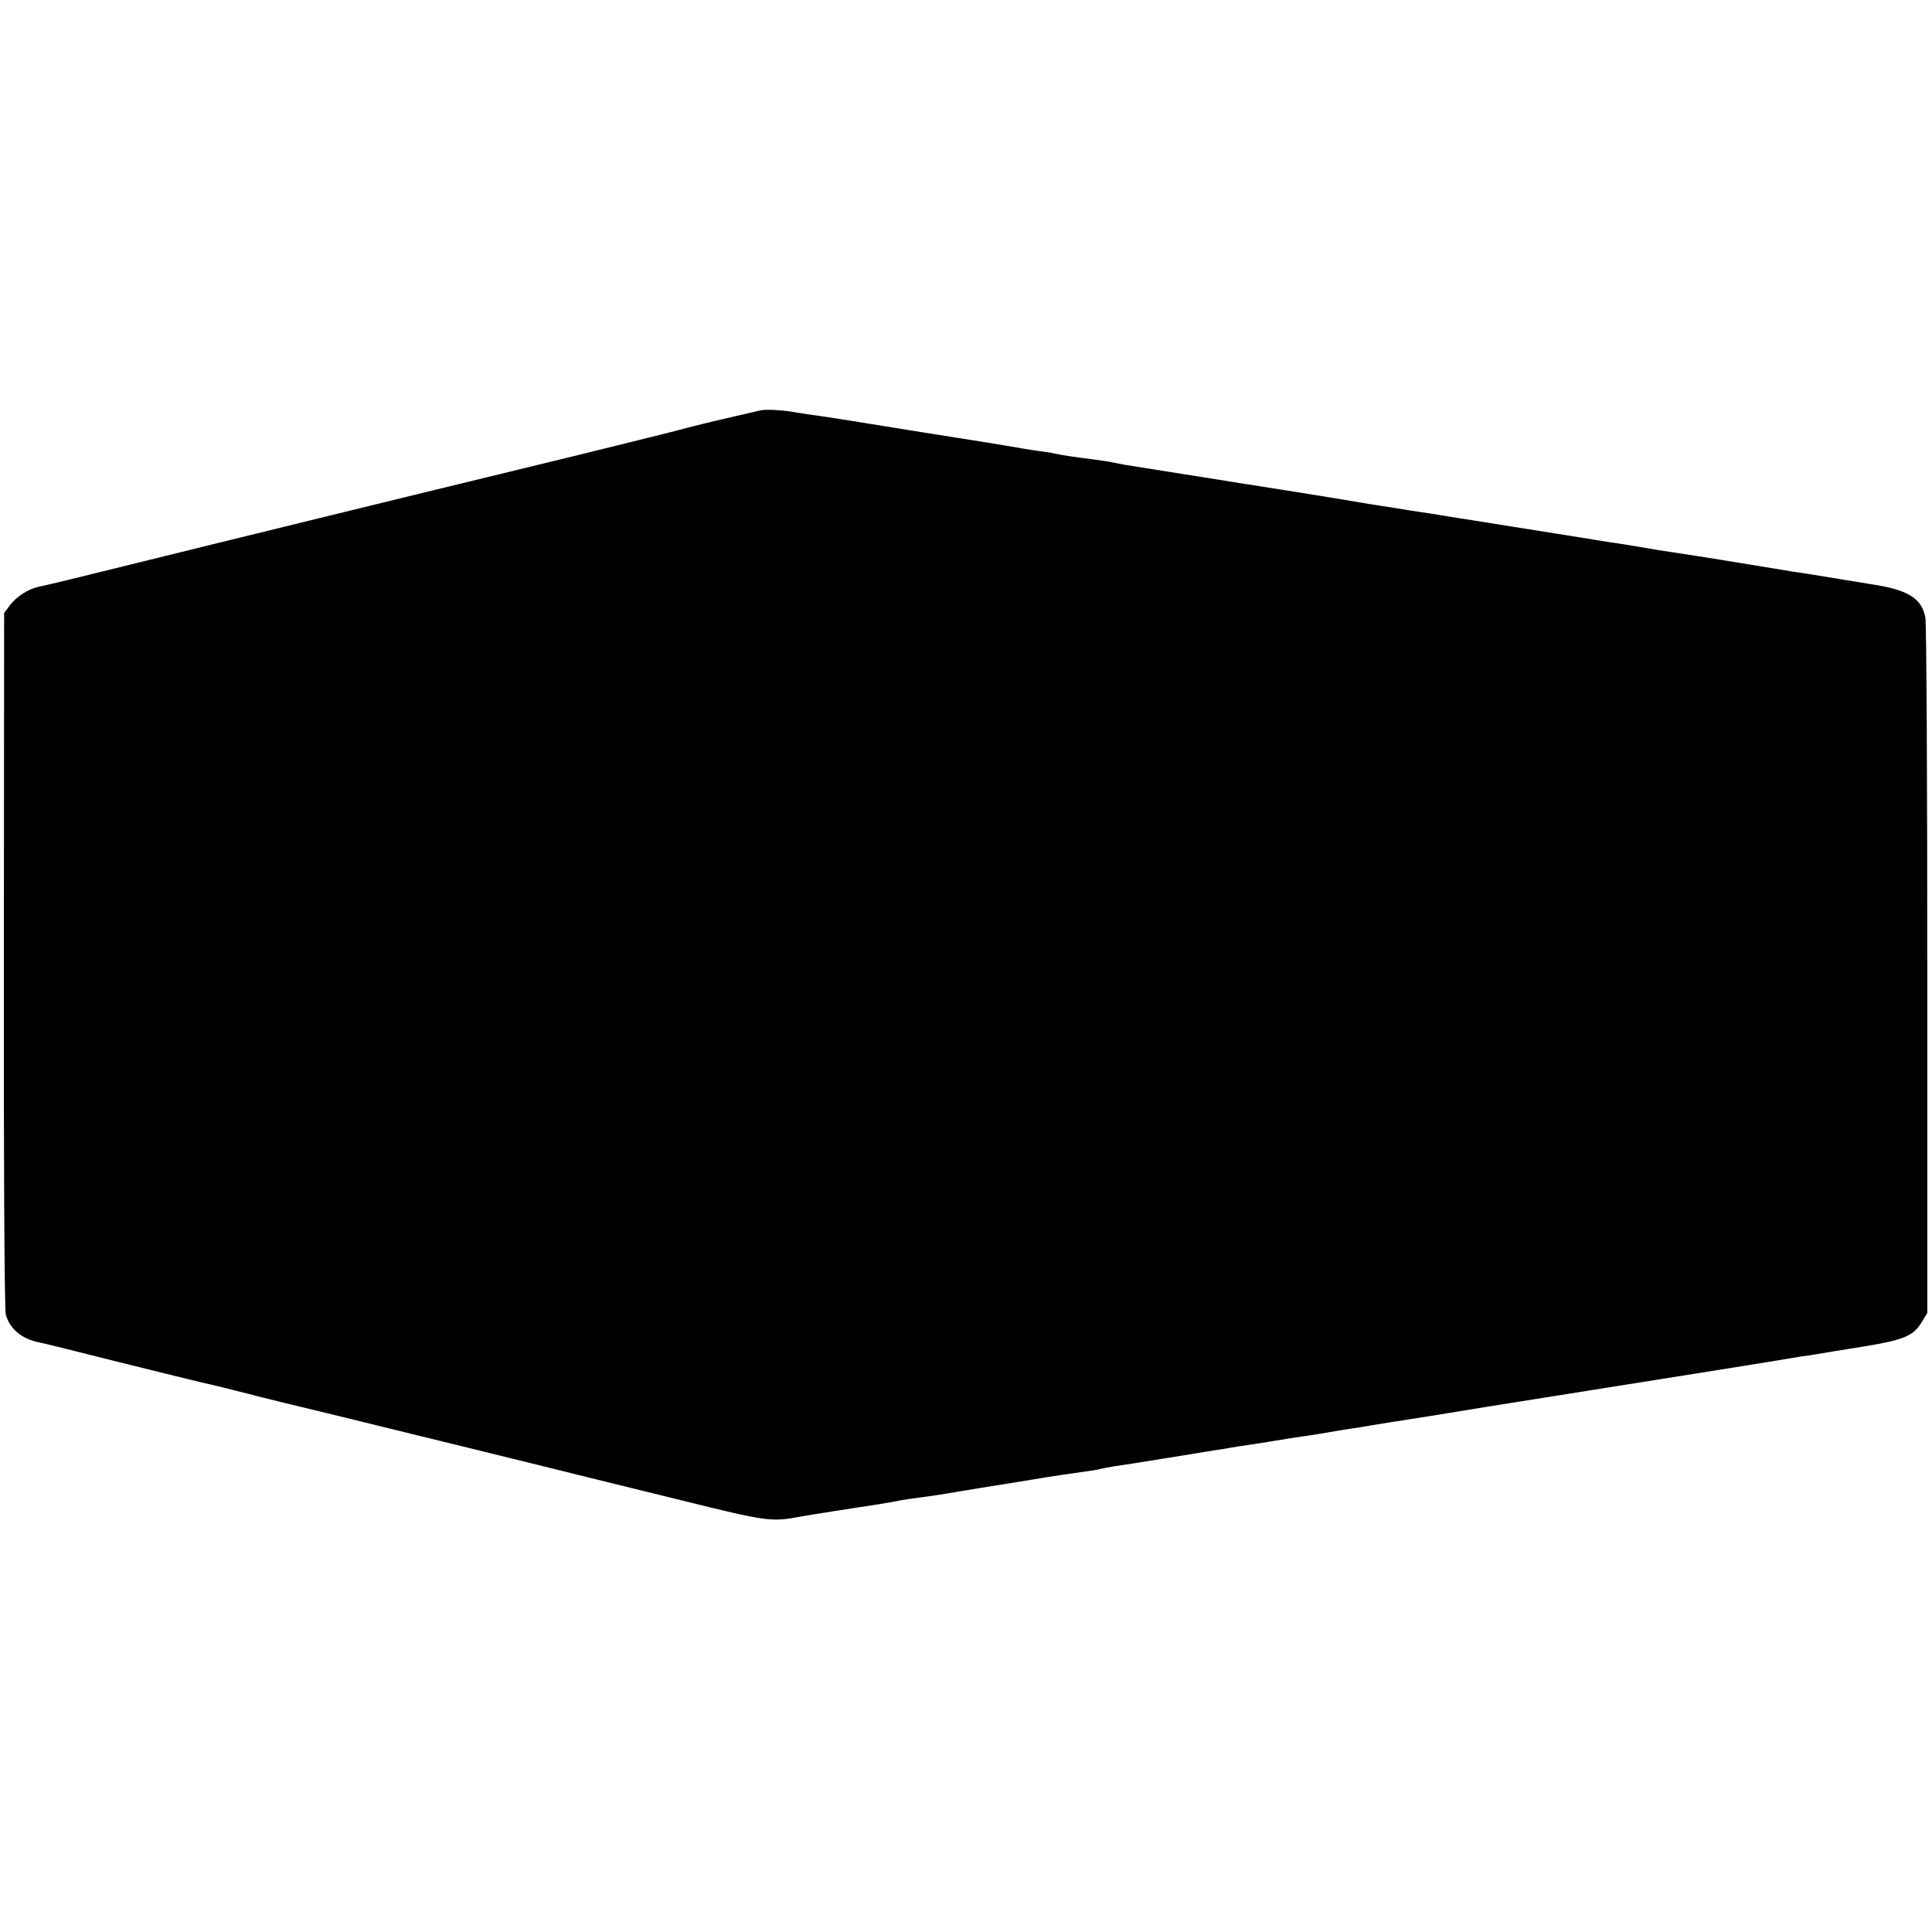 <?xml version="1.0" standalone="no"?>
<!DOCTYPE svg PUBLIC "-//W3C//DTD SVG 20010904//EN"
 "http://www.w3.org/TR/2001/REC-SVG-20010904/DTD/svg10.dtd">
<svg version="1.0" xmlns="http://www.w3.org/2000/svg"
 width="700pt" height="700pt" viewBox="0 0 700 700"
 preserveAspectRatio="xMidYMid meet">
<g transform="translate(0,700) scale(0.1,-0.1)"
fill="#000000" stroke="none">
<path d="M2755 5513 c-11 -2 -67 -16 -125 -29 -58 -13 -121 -29 -140 -34 -19
-6 -190 -48 -380 -95 -532 -129 -734 -179 -1005 -245 -137 -34 -257 -63 -265
-65 -8 -2 -163 -40 -345 -85 -181 -45 -341 -84 -355 -86 -37 -8 -80 -35 -104
-67 l-21 -28 -1 -1256 c-1 -690 2 -1269 7 -1286 15 -53 59 -89 122 -101 12 -2
141 -34 287 -71 146 -36 283 -70 305 -75 33 -7 81 -19 180 -44 6 -2 21 -6 35
-9 14 -4 117 -29 230 -56 113 -28 372 -91 575 -141 204 -50 377 -93 385 -95 8
-2 155 -38 325 -80 315 -78 329 -80 435 -60 27 5 204 33 260 41 45 7 79 13
109 19 12 2 44 7 69 10 25 3 86 12 136 21 50 8 102 17 116 19 14 2 83 13 155
25 71 12 148 23 170 26 22 3 51 7 65 10 14 4 39 8 55 11 17 2 100 15 185 29
85 14 169 27 185 30 17 2 41 6 55 9 14 2 43 7 65 10 22 3 65 10 95 15 30 5 73
12 95 15 23 3 50 7 60 9 11 2 54 9 95 16 41 6 86 13 100 16 14 2 111 18 215
34 105 17 201 33 215 35 32 5 407 65 440 70 50 8 536 85 595 95 33 6 74 12 90
15 17 2 44 6 60 9 17 3 88 15 159 26 150 24 188 39 217 87 l22 36 0 1241 c0
682 -3 1257 -7 1278 -13 71 -64 102 -201 122 -16 3 -74 12 -128 21 -54 9 -110
18 -125 20 -15 2 -40 6 -57 9 -41 7 -341 56 -385 62 -55 8 -80 12 -155 25 -38
6 -79 13 -90 14 -11 2 -81 13 -155 25 -140 22 -276 44 -345 55 -22 3 -65 10
-95 15 -30 5 -73 12 -95 15 -22 3 -65 10 -95 15 -30 5 -71 11 -90 14 -19 3
-48 8 -65 11 -81 14 -341 55 -373 60 -15 2 -40 6 -57 9 -26 4 -302 48 -390 62
-16 3 -37 7 -45 9 -8 2 -37 6 -65 10 -73 9 -118 16 -135 20 -8 2 -35 7 -60 10
-25 3 -83 13 -130 21 -47 8 -128 21 -180 29 -52 8 -106 17 -120 19 -14 2 -72
12 -130 21 -58 9 -116 19 -130 21 -14 2 -57 9 -97 15 -39 5 -82 12 -95 14 -46
9 -113 13 -133 8z"/>
</g>
</svg>
